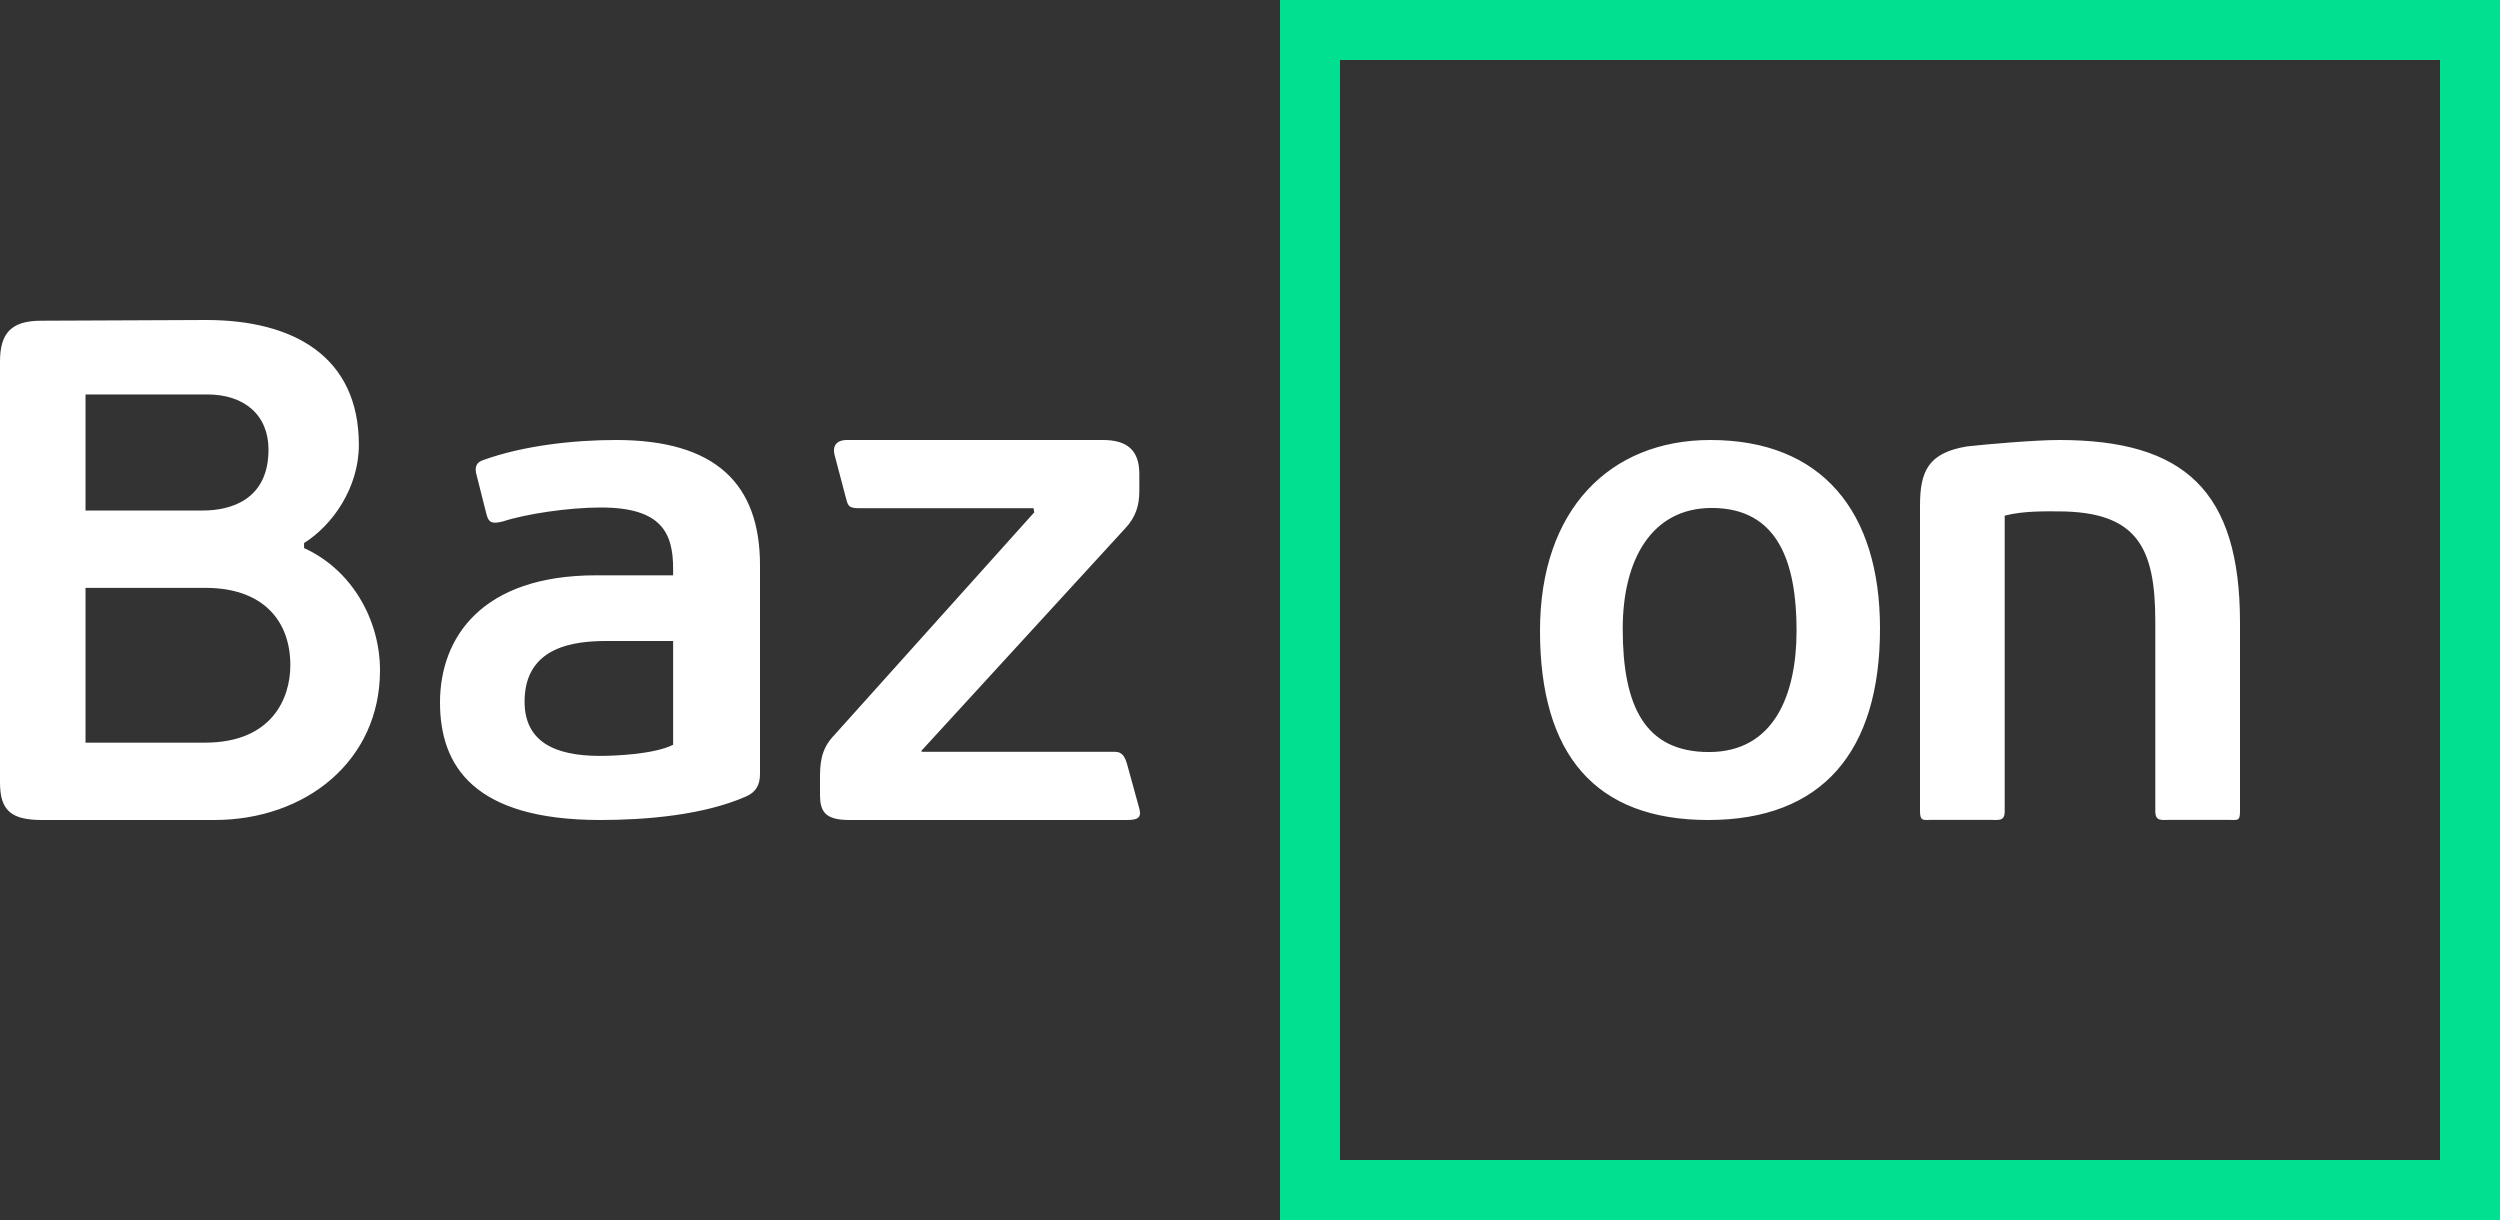 <?xml version="1.0" encoding="UTF-8"?> <svg xmlns="http://www.w3.org/2000/svg" width="125" height="61" viewBox="0 0 125 61" fill="none"><rect x="0" y="0" width="125" height="61" fill="#333333" stroke="none"/> <g clip-path="url(#clip0_2_59)"> <path fill-rule="evenodd" clip-rule="evenodd" d="M15.203 27.404V27.153C16.628 26.257 17.943 24.391 17.943 22.24C17.943 17.829 14.68 16 10.311 16L2.055 16.036C0.541 16.036 0 16.68 0 18.079V39.131C0 40.566 0.601 41 2.116 41H10.712C15.292 41 19 38.039 19 33.52C19 30.975 17.579 28.48 15.203 27.404ZM4.276 19.722H10.36C12.227 19.722 13.425 20.759 13.425 22.48C13.425 25.026 11.487 25.525 10.149 25.525H4.276V19.722ZM10.254 37.132H4.276V29.394H10.289C13.073 29.394 14.517 30.967 14.517 33.262C14.517 34.912 13.601 37.132 10.254 37.132ZM30.806 22C28.694 22 26.152 22.278 24.147 23.009C23.826 23.113 23.717 23.356 23.826 23.739L24.326 25.722C24.434 26.14 24.613 26.209 25.15 26.07C26.331 25.688 28.437 25.375 30.047 25.375C33.09 25.375 33.656 26.662 33.656 28.435V28.766H29.804C24.076 28.766 22 31.889 22 35.125C22 38.29 23.682 41 30.018 41C32.308 41 35.208 40.755 37.32 39.815C37.786 39.607 38 39.257 38 38.7V28.262C38 24.192 35.78 22 30.806 22ZM33.656 37.238C32.69 37.725 30.673 37.795 29.993 37.795C27.703 37.795 26.229 37.063 26.229 35.08C26.229 32.296 28.765 32.05 30.34 32.05H33.656V37.238ZM56.375 38.282C56.265 37.892 56.149 37.59 55.745 37.59H46.125L46.052 37.559L56.246 26.434C56.801 25.855 56.966 25.244 56.966 24.558V23.691C56.966 22.534 56.376 22 55.154 22H42.351C41.796 22 41.631 22.323 41.722 22.72L42.281 24.841C42.388 25.189 42.355 25.411 42.911 25.411H51.676L51.713 25.617L41.713 36.757C41.009 37.479 41 38.25 41 38.973V39.731C41 40.563 41.241 41 42.462 41H56.338C56.894 41 57.084 40.884 56.967 40.436L56.375 38.282ZM85.412 41C91.126 41 94 37.568 94 31.43C94 25.571 91.09 22 85.518 22C80.505 22 77 25.467 77 31.535C77 37.74 79.769 41 85.412 41ZM85.588 25.398C88.953 25.398 89.828 28.206 89.828 31.535C89.828 34.725 88.708 37.602 85.448 37.602C82.223 37.602 81.136 35.28 81.136 31.431C81.136 27.998 82.573 25.398 85.588 25.398ZM96.64 40.992H99.398C99.928 40.992 100.235 41.095 100.235 40.56V25.783C101.176 25.533 102.357 25.569 102.887 25.569C106.845 25.569 107.765 27.353 107.765 31.066V40.56C107.765 41.095 108.092 40.992 108.551 40.992H111.343C111.873 40.992 112 41.095 112 40.56V31.137C112 24.534 109.215 22 102.96 22C101.758 22 99.303 22.214 98.35 22.321C96.405 22.642 96 23.571 96 25.283V40.56C96 41.095 96.182 40.992 96.64 40.992Z" fill="white"></path> <path fill-rule="evenodd" clip-rule="evenodd" d="M64 61H125V0H64V61ZM122 58H67V3H122V58Z" fill="#00E090"></path> </g> <defs> <clipPath id="clip0_2_59"> <rect width="125" height="61" fill="white"></rect> </clipPath> </defs> </svg> 